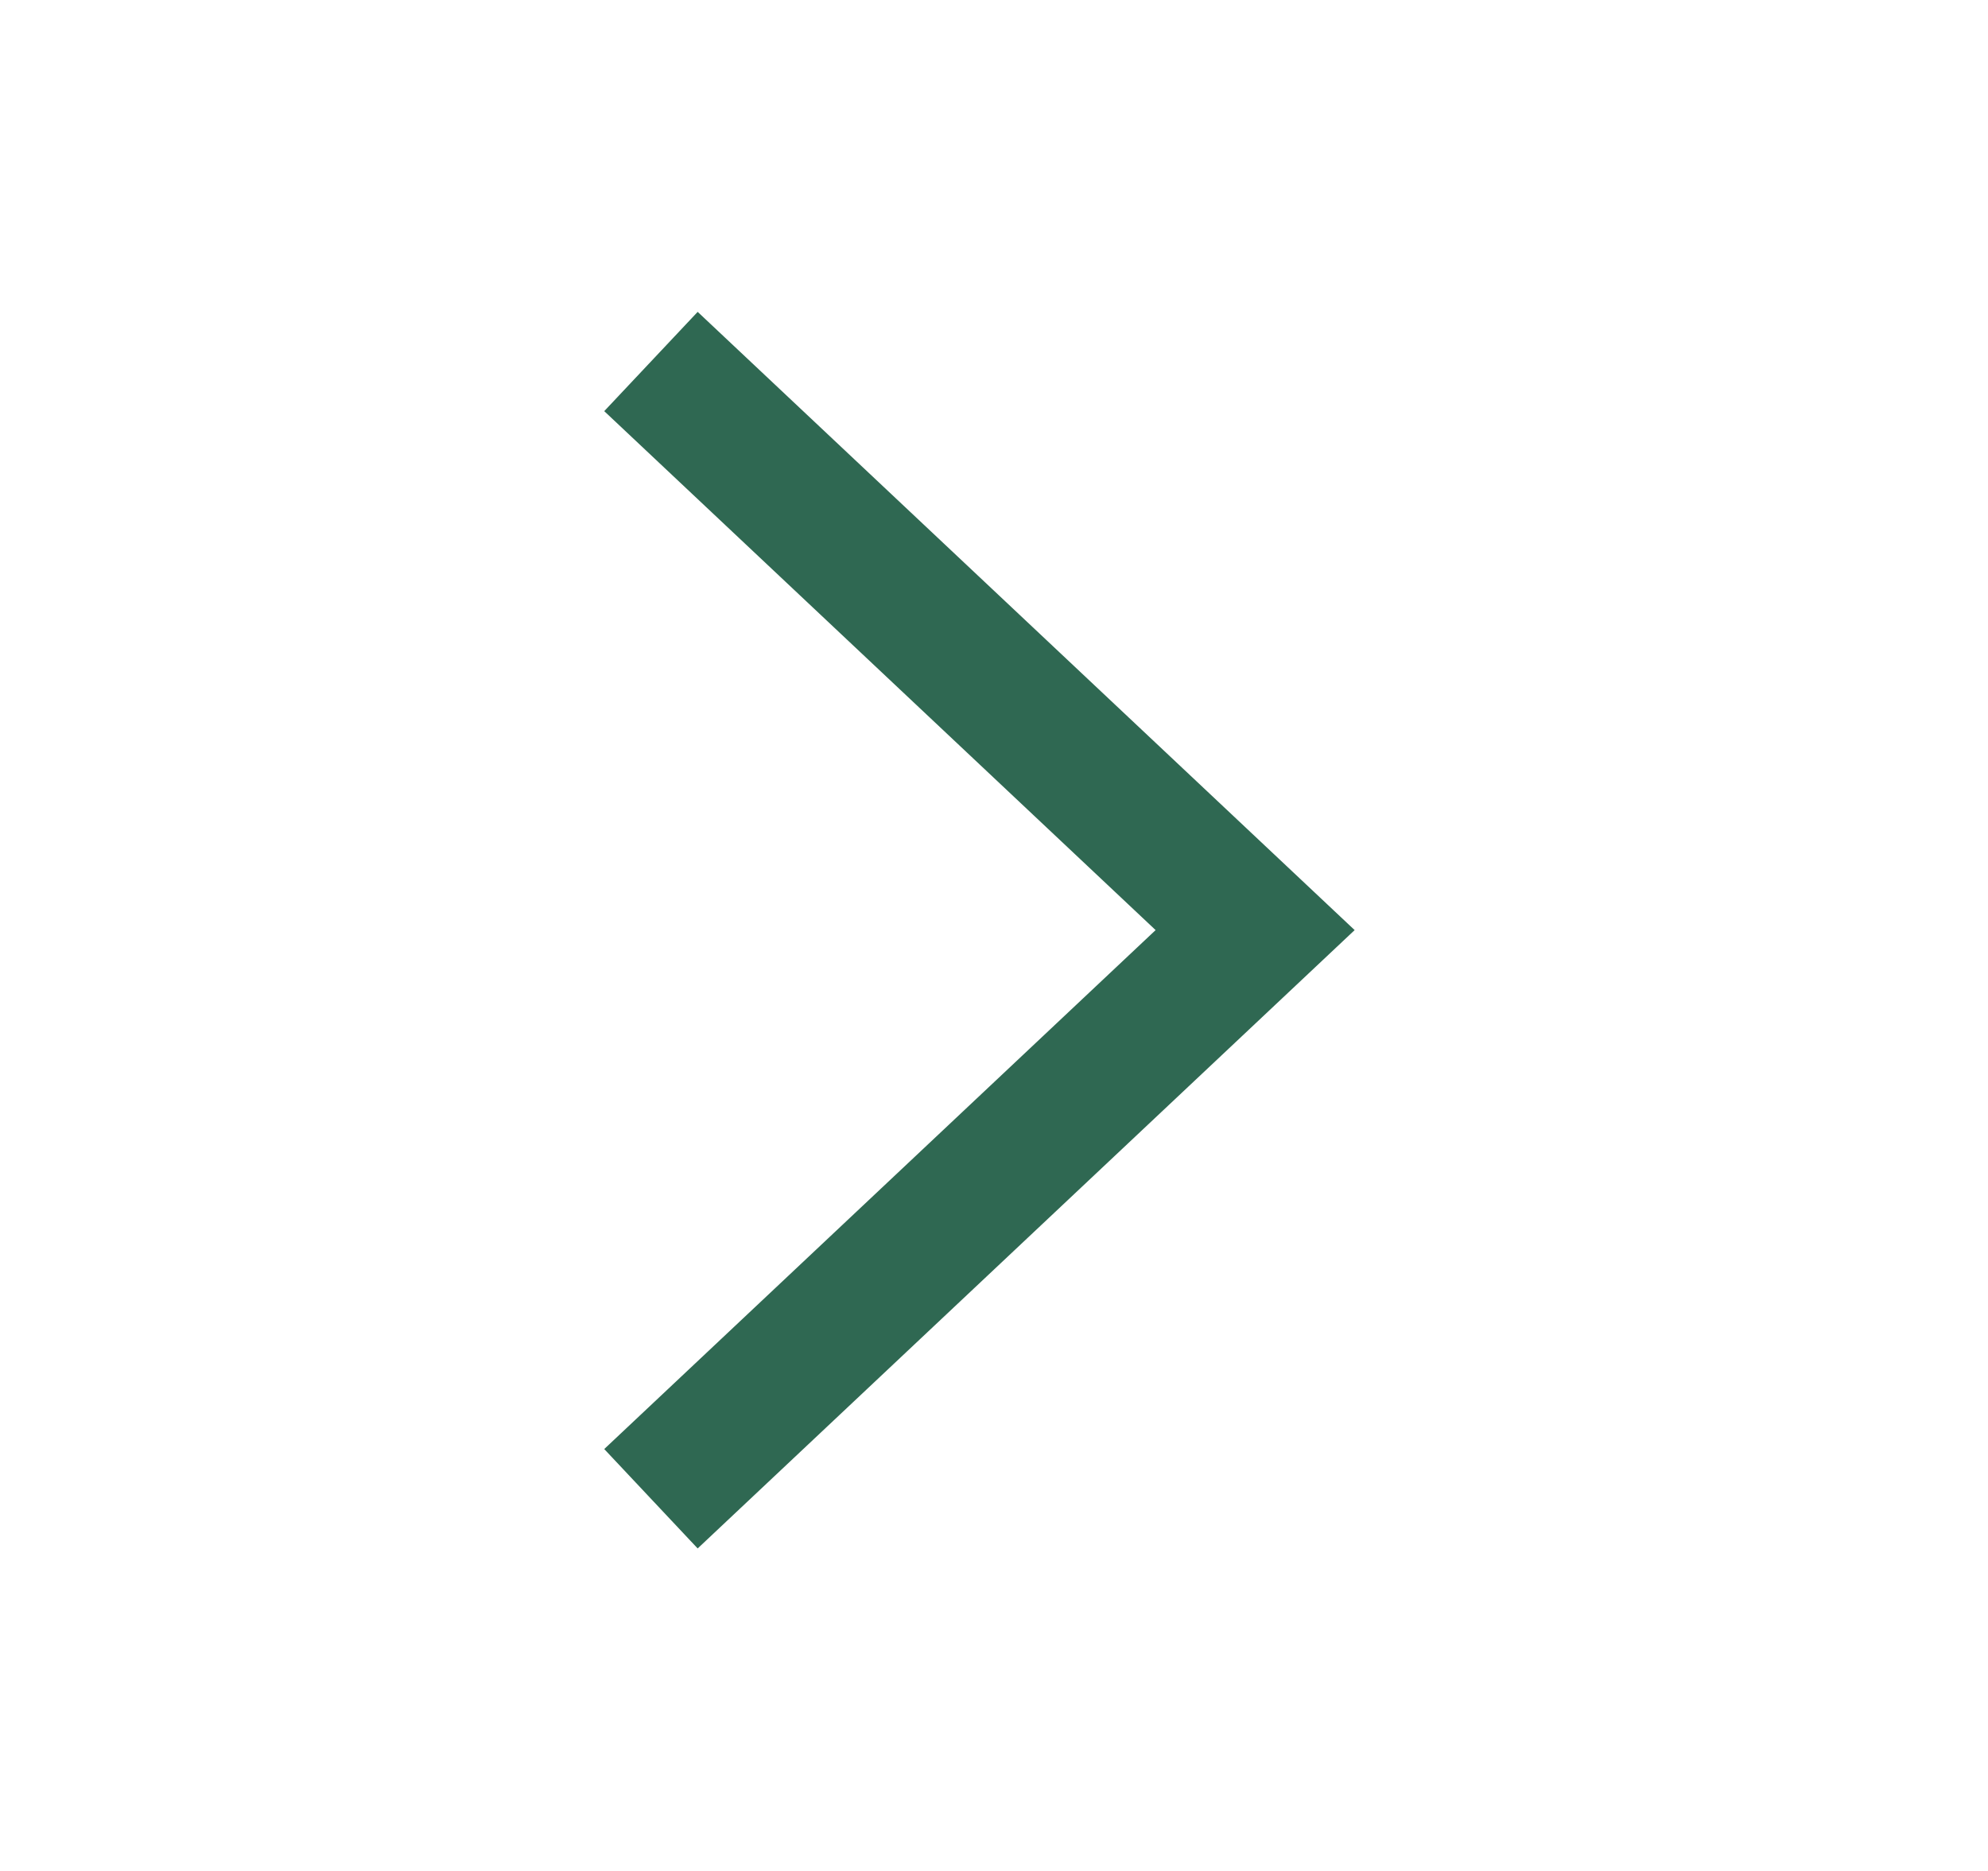<svg width="17" height="16" viewBox="0 0 17 16" fill="none" xmlns="http://www.w3.org/2000/svg">
<g id="Icon/Chevron">
<path id="Vector" fill-rule="evenodd" clip-rule="evenodd" d="M5.966 13.242L5.167 12.392L9.882 7.954L5.167 3.516L5.966 2.667L11.584 7.954L5.966 13.242Z" fill="#2F6852"/>
</g>
</svg>
